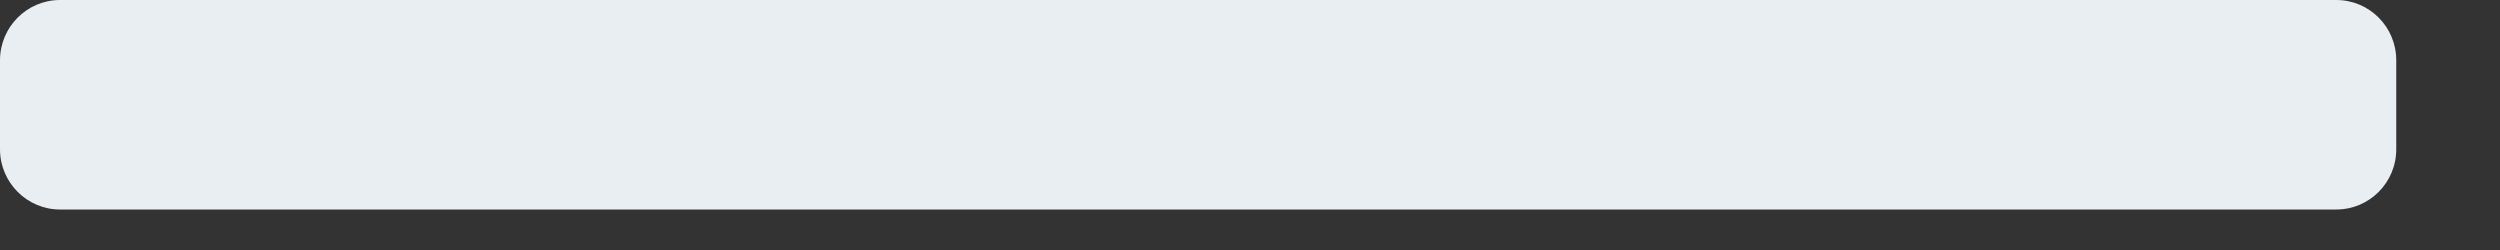<?xml version="1.0" encoding="utf-8"?>
<svg xmlns="http://www.w3.org/2000/svg" fill="none" height="100%" overflow="visible" preserveAspectRatio="none" style="display: block;" viewBox="0 0 10 1" width="100%">
<rect x="0" y="0" width="10" height="1" fill="#333333" stroke="none"/>
<path d="M0.24 0.838H9.345C9.478 0.838 9.585 0.73 9.585 0.597V0.241C9.585 0.108 9.478 0 9.345 0H0.24C0.108 0 0 0.108 0 0.241V0.597C0 0.73 0.108 0.838 0.24 0.838Z" fill="#E9EEF2" id="Vector"/>
</svg>